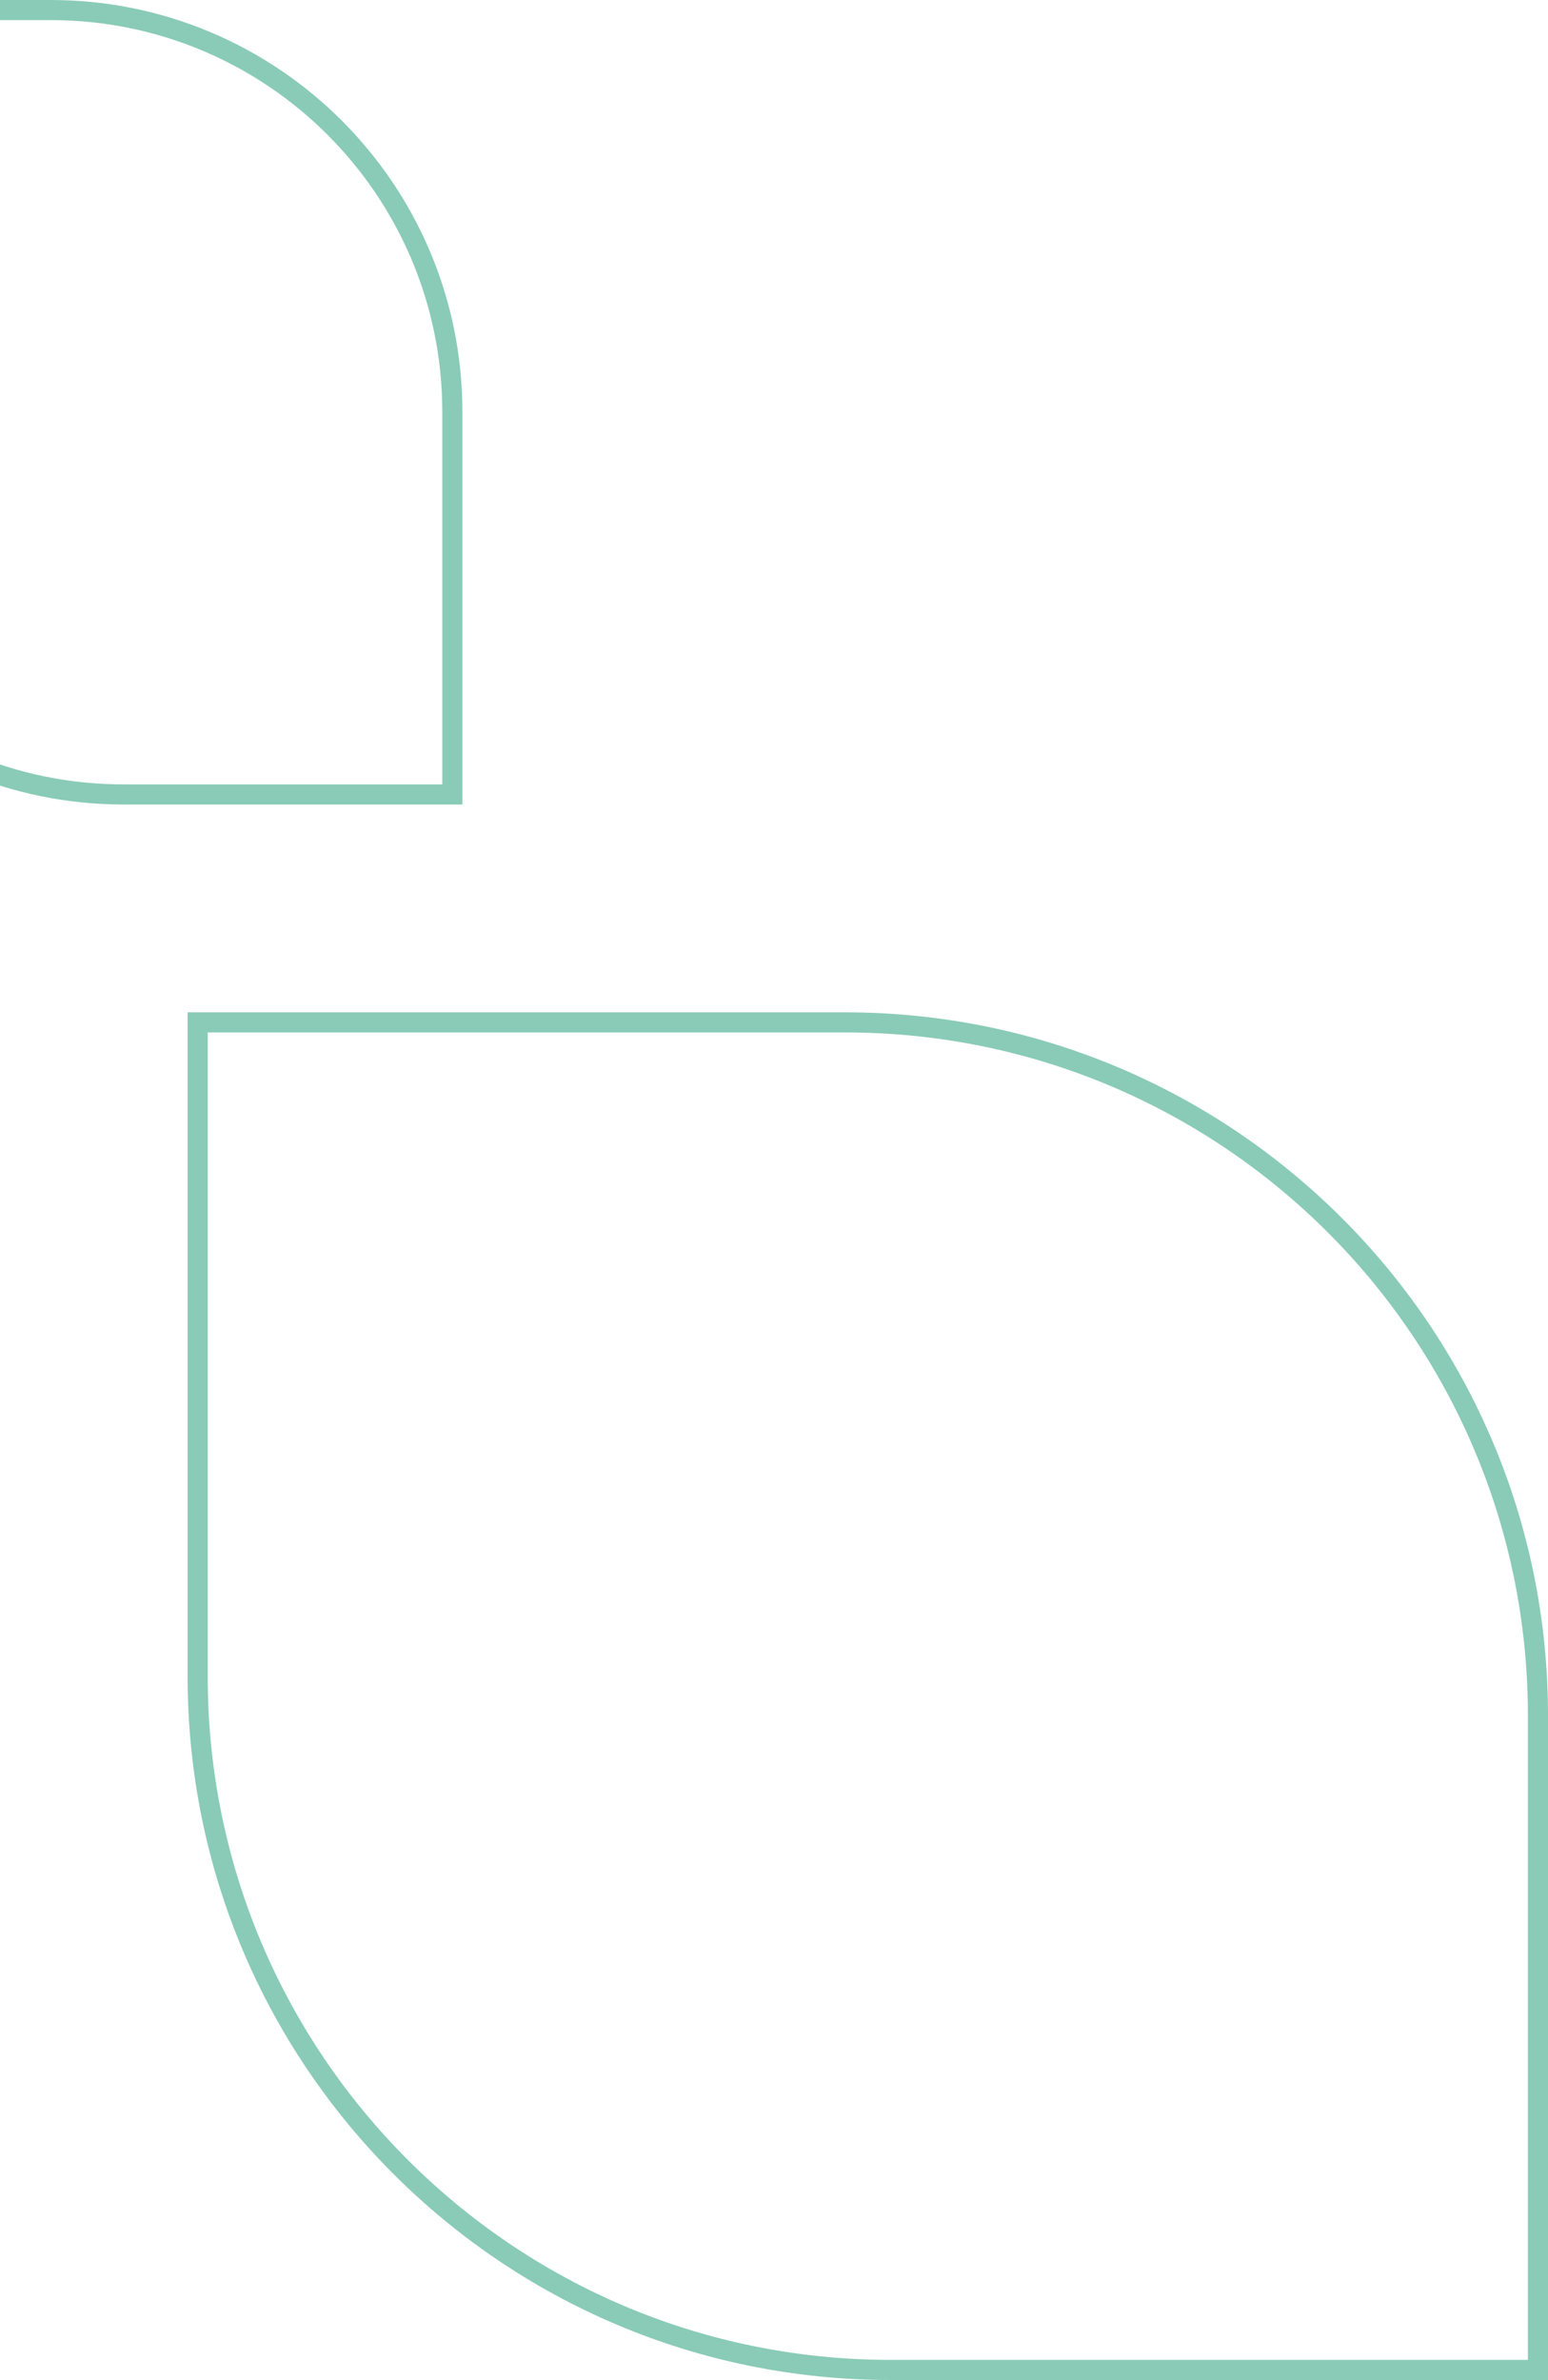 <svg width="231" height="355" viewBox="0 0 231 355" fill="none" xmlns="http://www.w3.org/2000/svg">
<path d="M-41.5 1.5H7.567C40.667 1.5 67.5 28.333 67.5 61.433V118.5H18.433C-14.667 118.5 -41.5 91.667 -41.5 58.567V1.5Z" stroke="#89CBB6" stroke-width="3"/>
<path d="M229.5 353.5L229.5 255.889C229.5 198.789 183.211 152.5 126.111 152.5L29.5 152.5L29.5 250.111C29.5 307.211 75.789 353.5 132.889 353.5L229.5 353.5Z" stroke="#89CBB6" stroke-width="3"/>
</svg>

